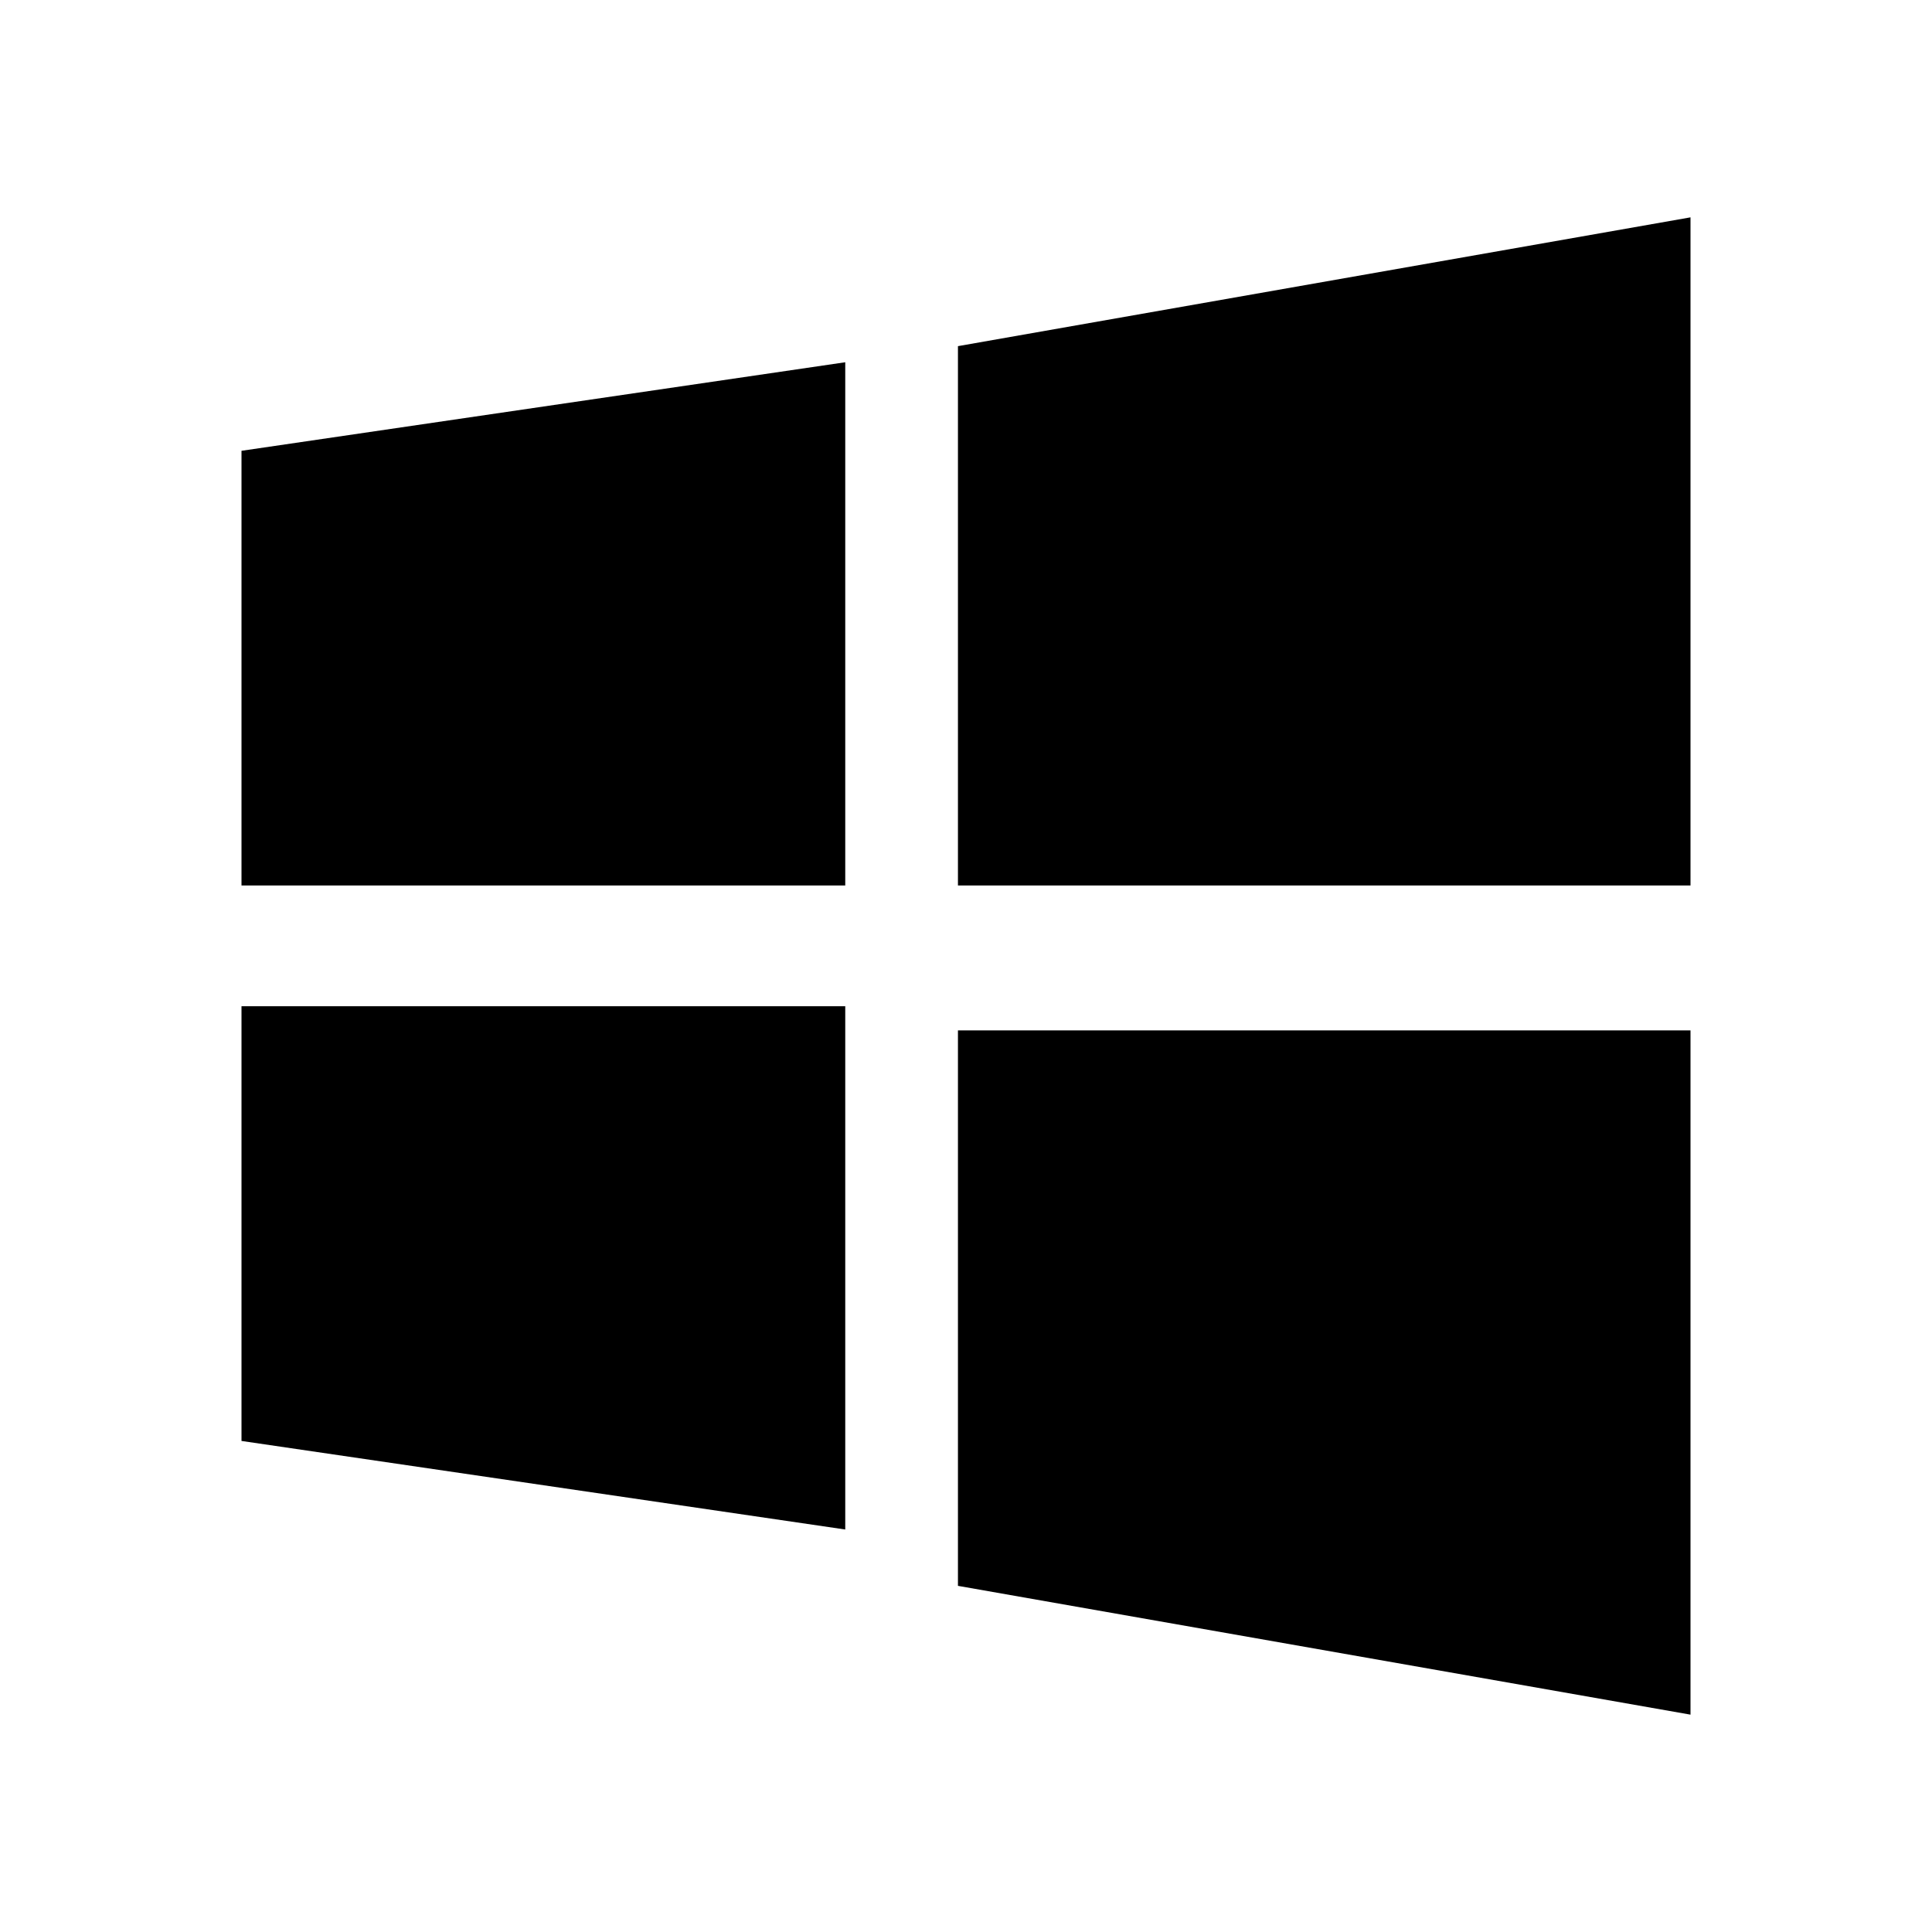 <svg xmlns="http://www.w3.org/2000/svg" width="24" height="24" viewBox="0 0 24 24" fill="currentColor" stroke="none">
  <path d="M3 5.6L10.5 4.5V11H3V5.6ZM10.5 12.5V19L3 17.9V12.5H10.5ZM11.9 4.3L21 2.7V11H11.9V4.3ZM21 12.8V21.3L11.9 19.7V12.8H21Z"/>
</svg>

